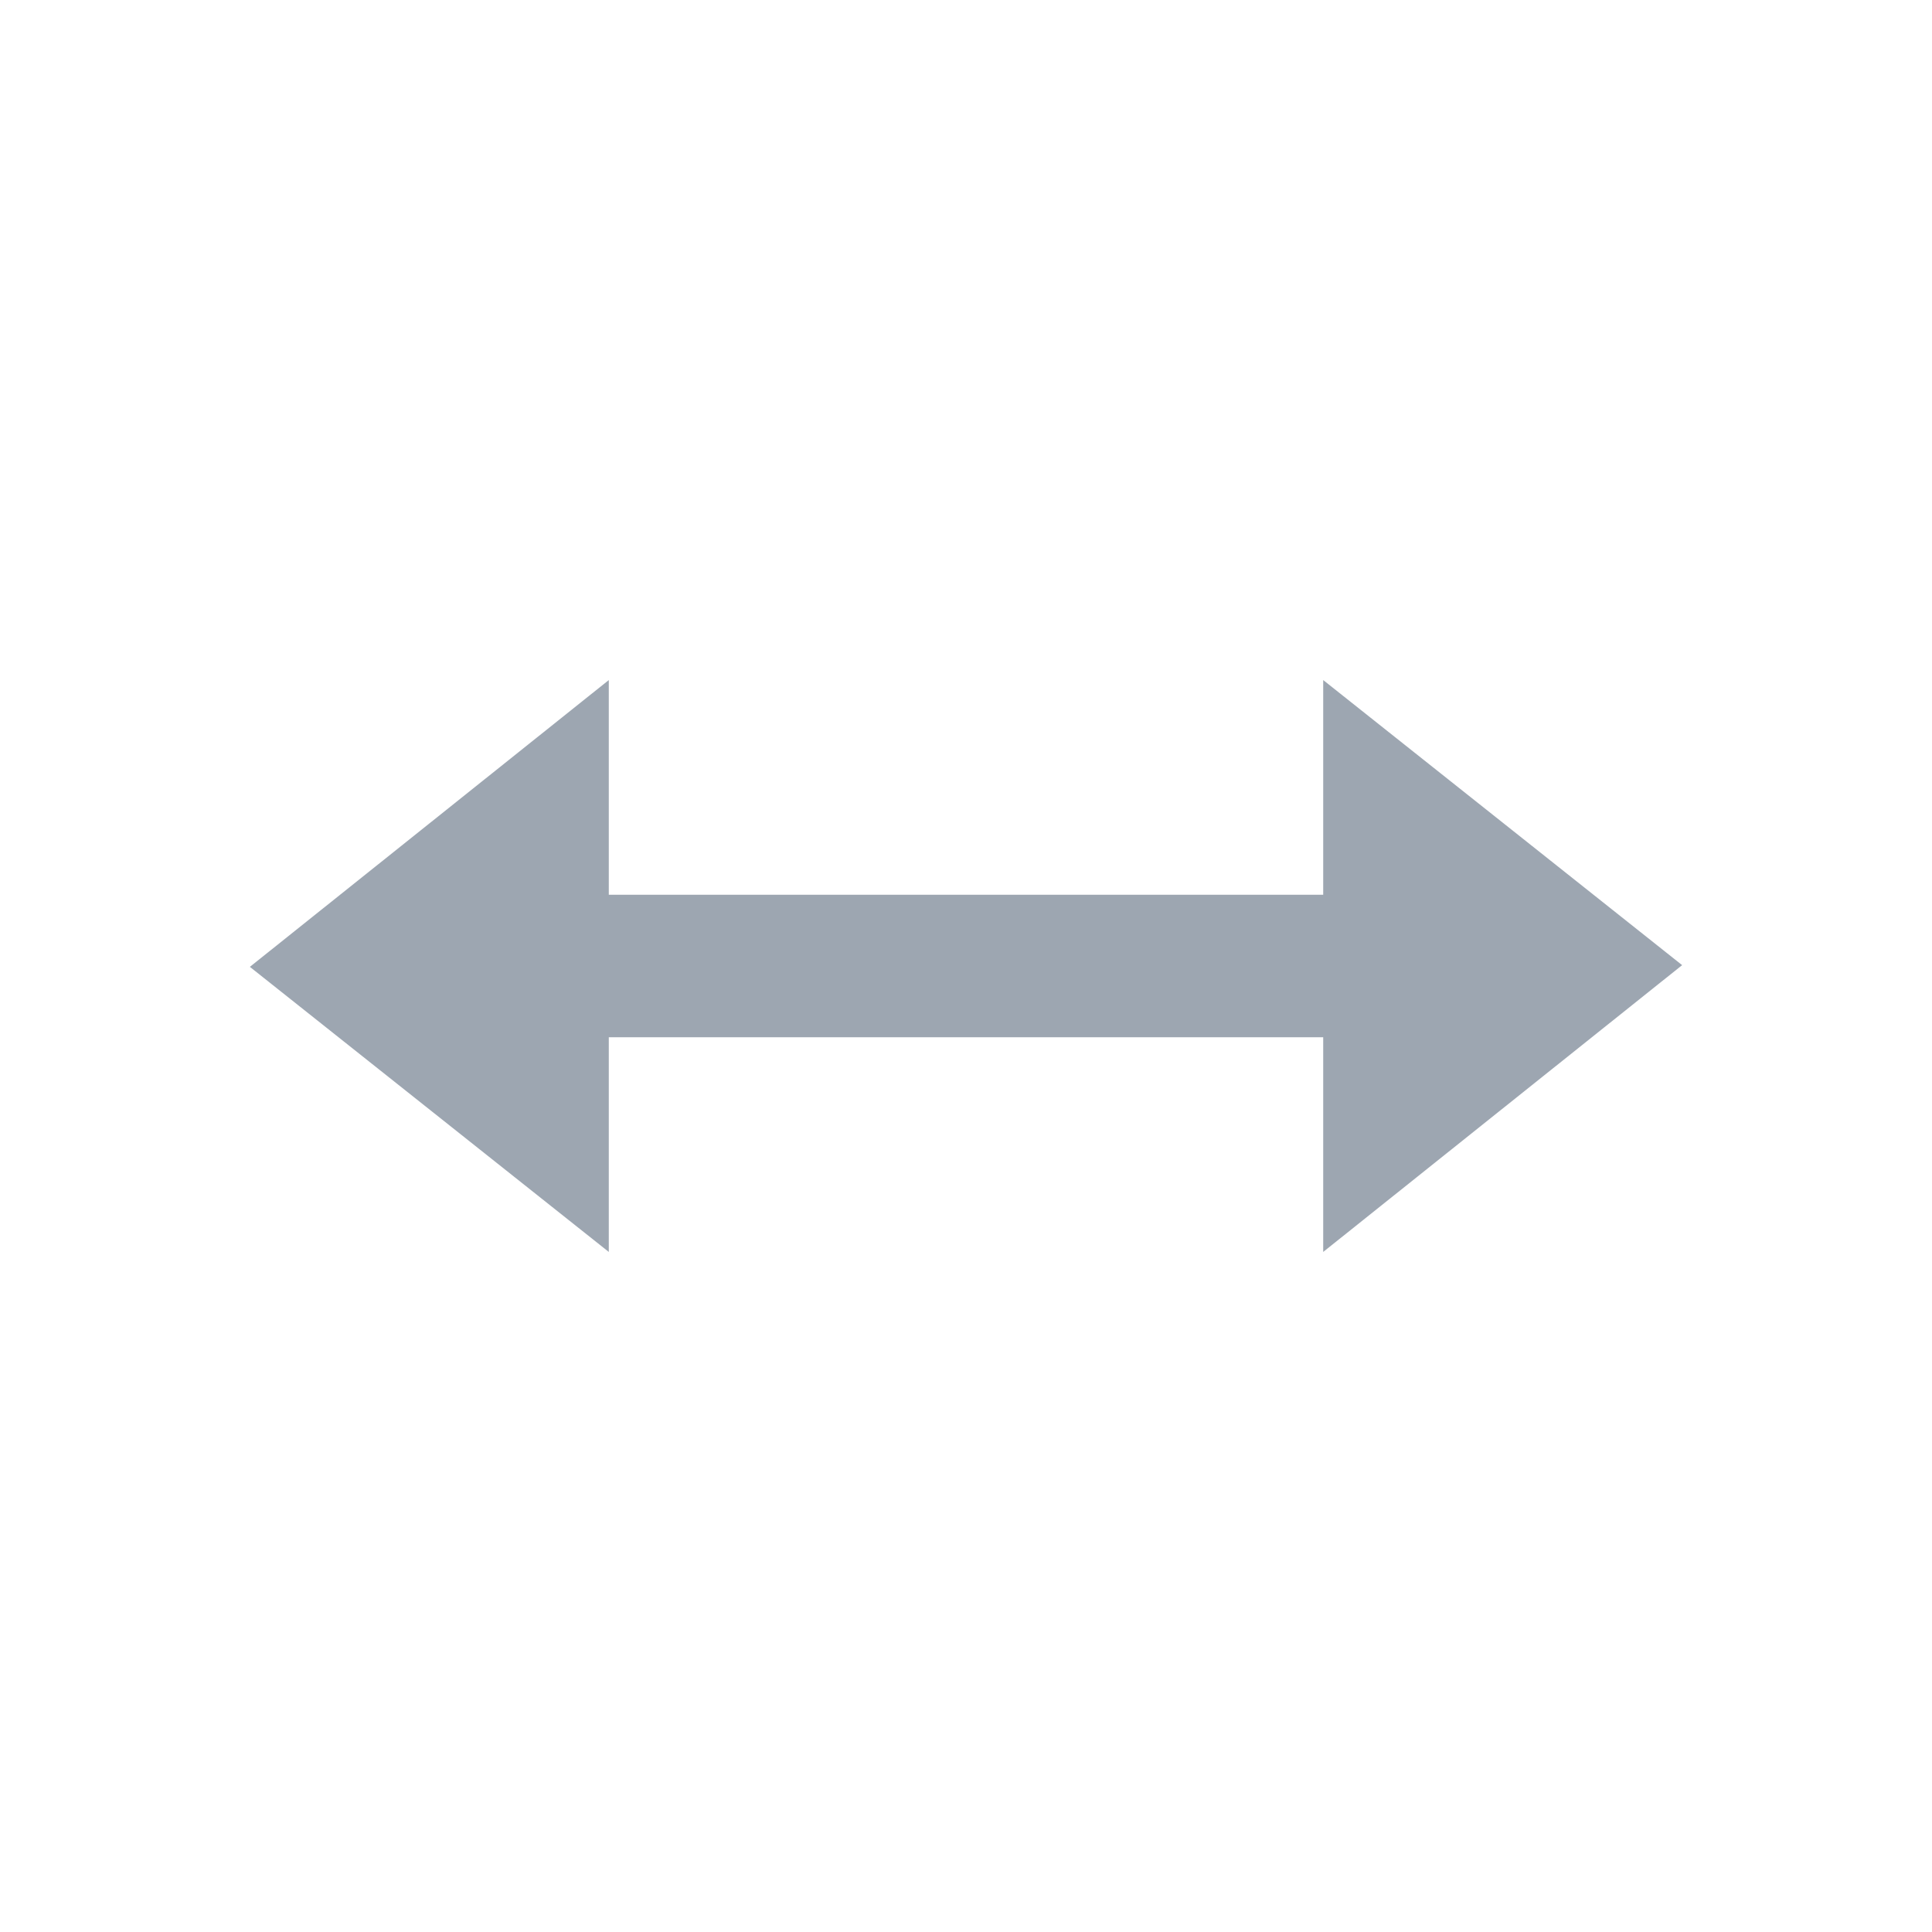 <svg xmlns="http://www.w3.org/2000/svg" width="18" height="18" viewBox="0 0 18 18">
  <g id="그룹_41969" data-name="그룹 41969" transform="translate(-20 -2625)">
    <g id="사각형_17264" data-name="사각형 17264" transform="translate(20 2625)" fill="#fff" stroke="#707070" stroke-width="1" opacity="0">
      <rect width="18" height="18" stroke="none"/>
      <rect x="0.5" y="0.5" width="17" height="17" fill="none"/>
    </g>
    <path id="패스_43423" data-name="패스 43423" d="M14.672-6.672,11.328-9.328v2H4.672v-2L1.328-6.656,4.672-4V-6h6.656v2Z" transform="translate(21 2640.664)" fill="#9da6b1"/>
  </g>
</svg>
